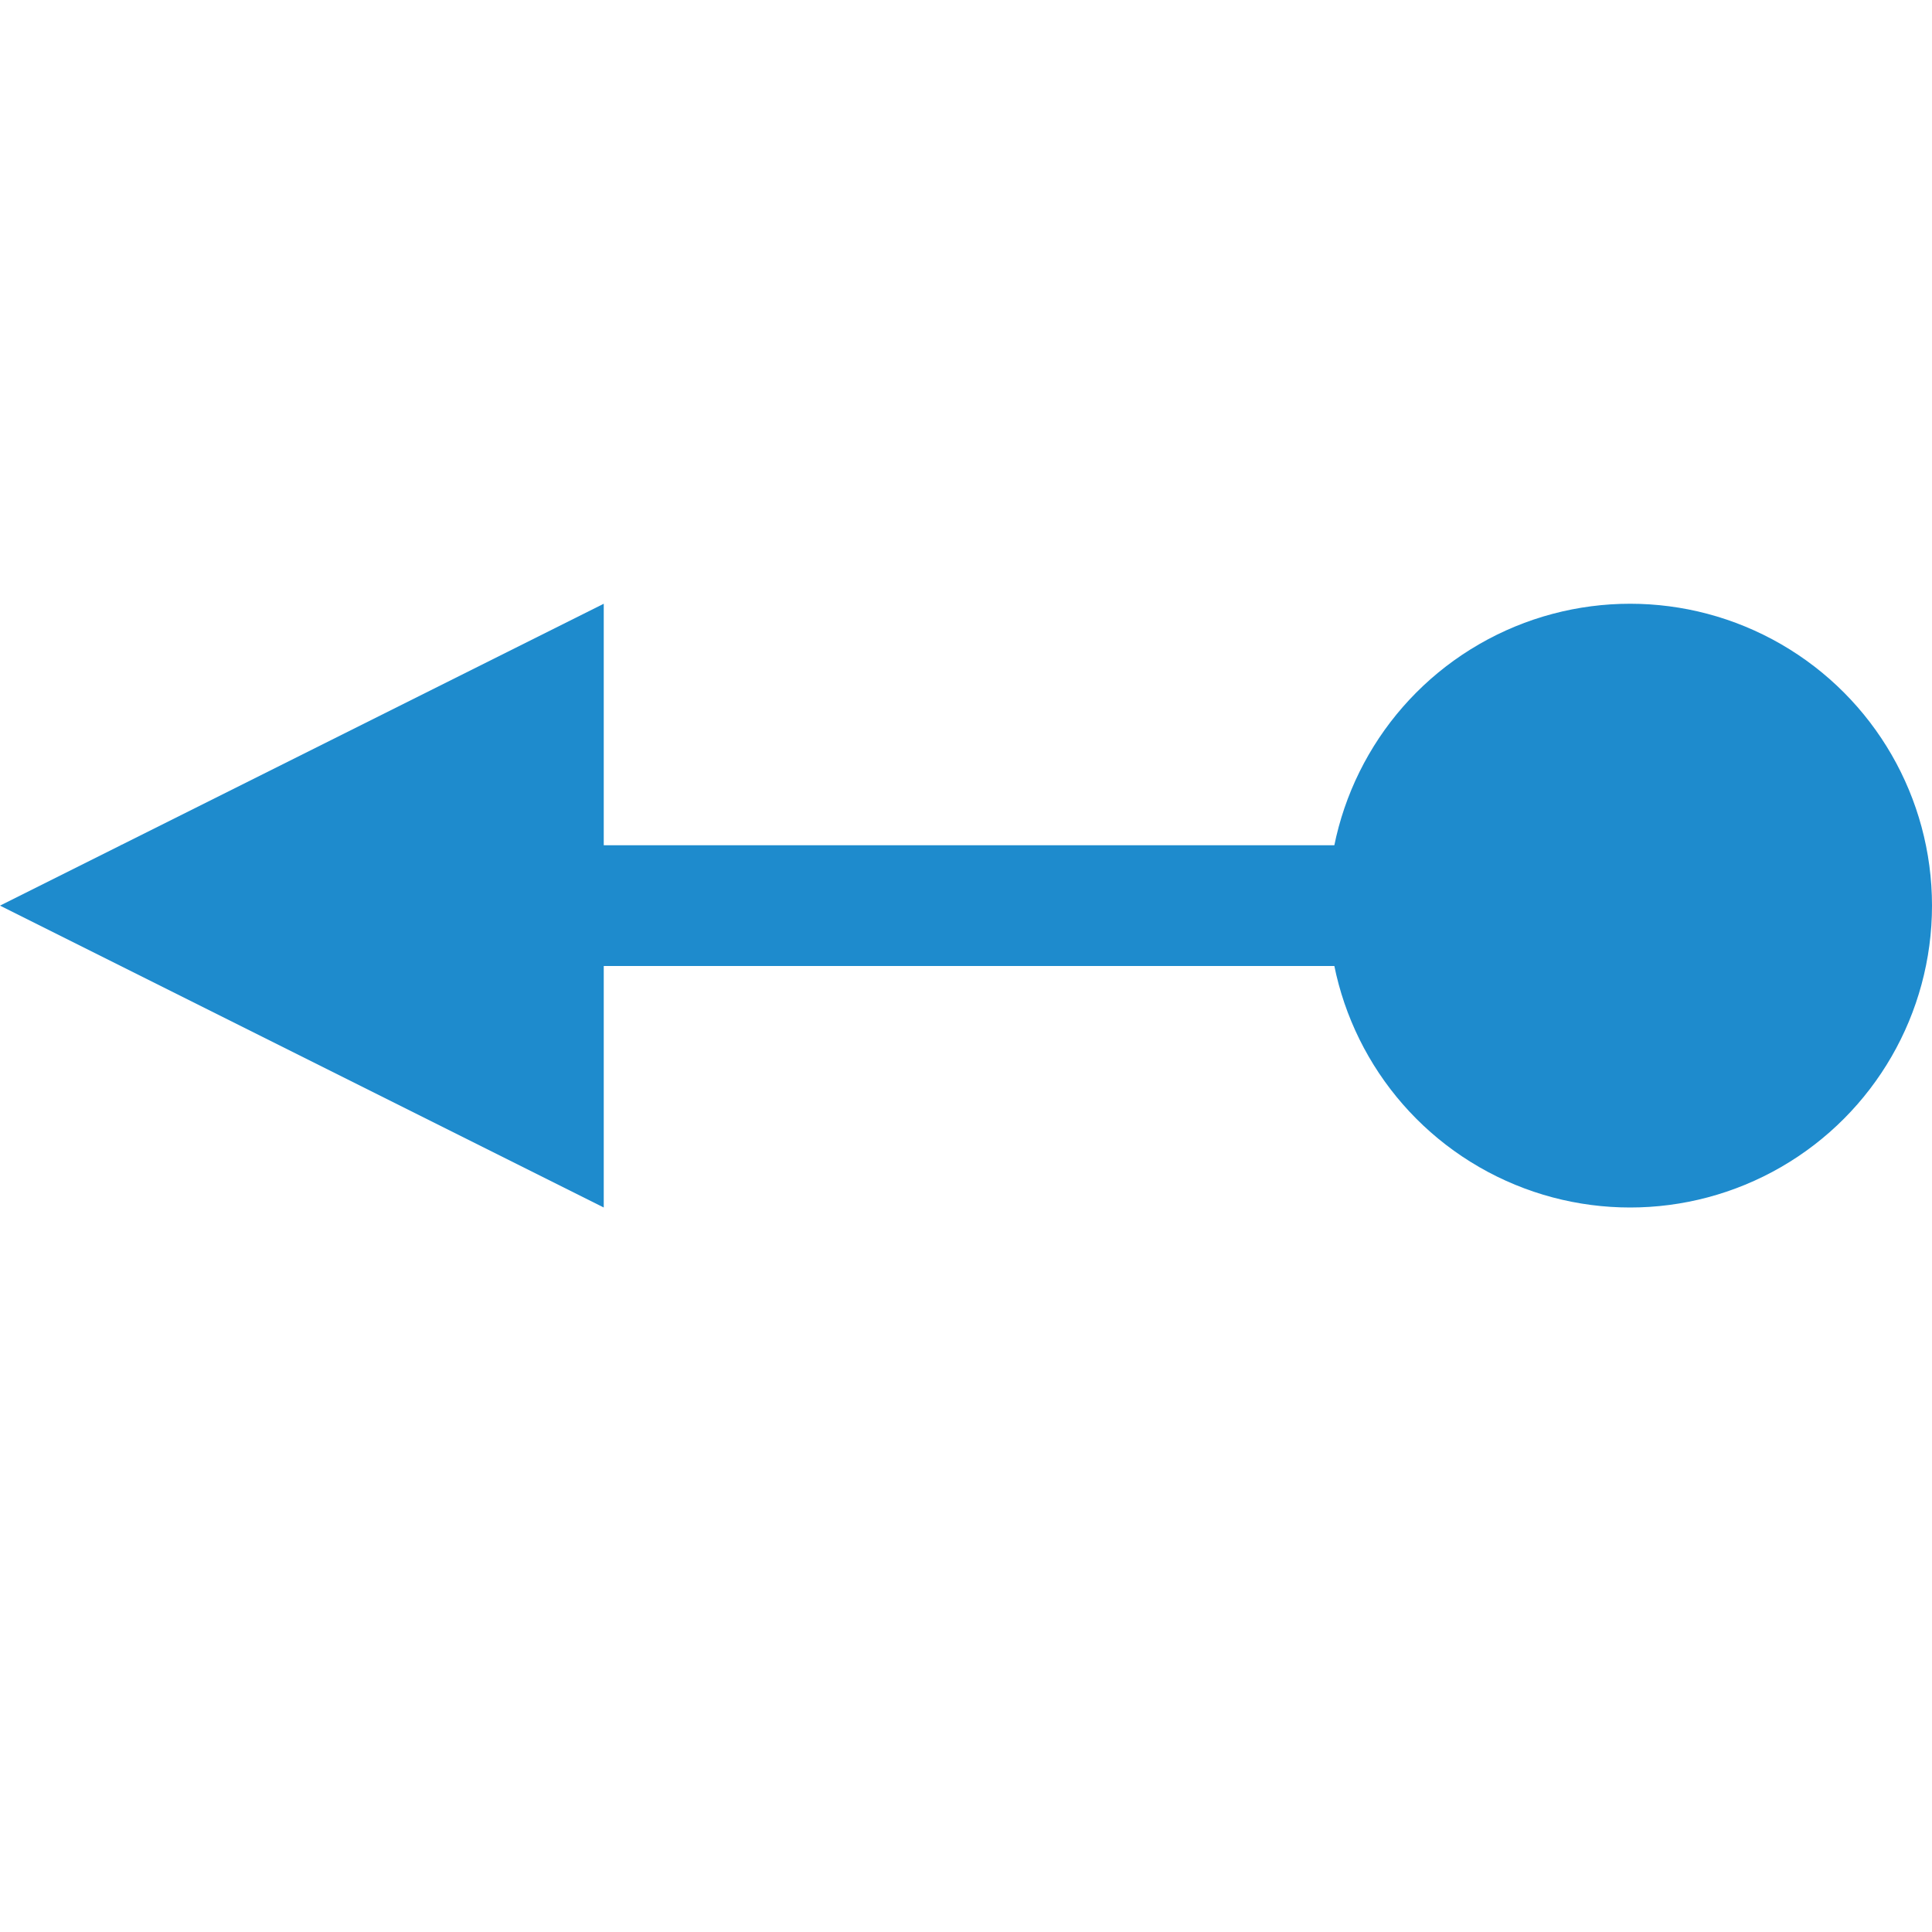 <svg viewBox="0 0 16 16" xmlns="http://www.w3.org/2000/svg">/&amp;gt;<g fill="#1e8bcd"><path d="m13.987 7h-12.987v1h12.987z"/><path d="m0 7.5 5-2.5v5z" fill-rule="evenodd"/><circle cx="13.5" cy="7.5" r="2.5"/></g></svg>
